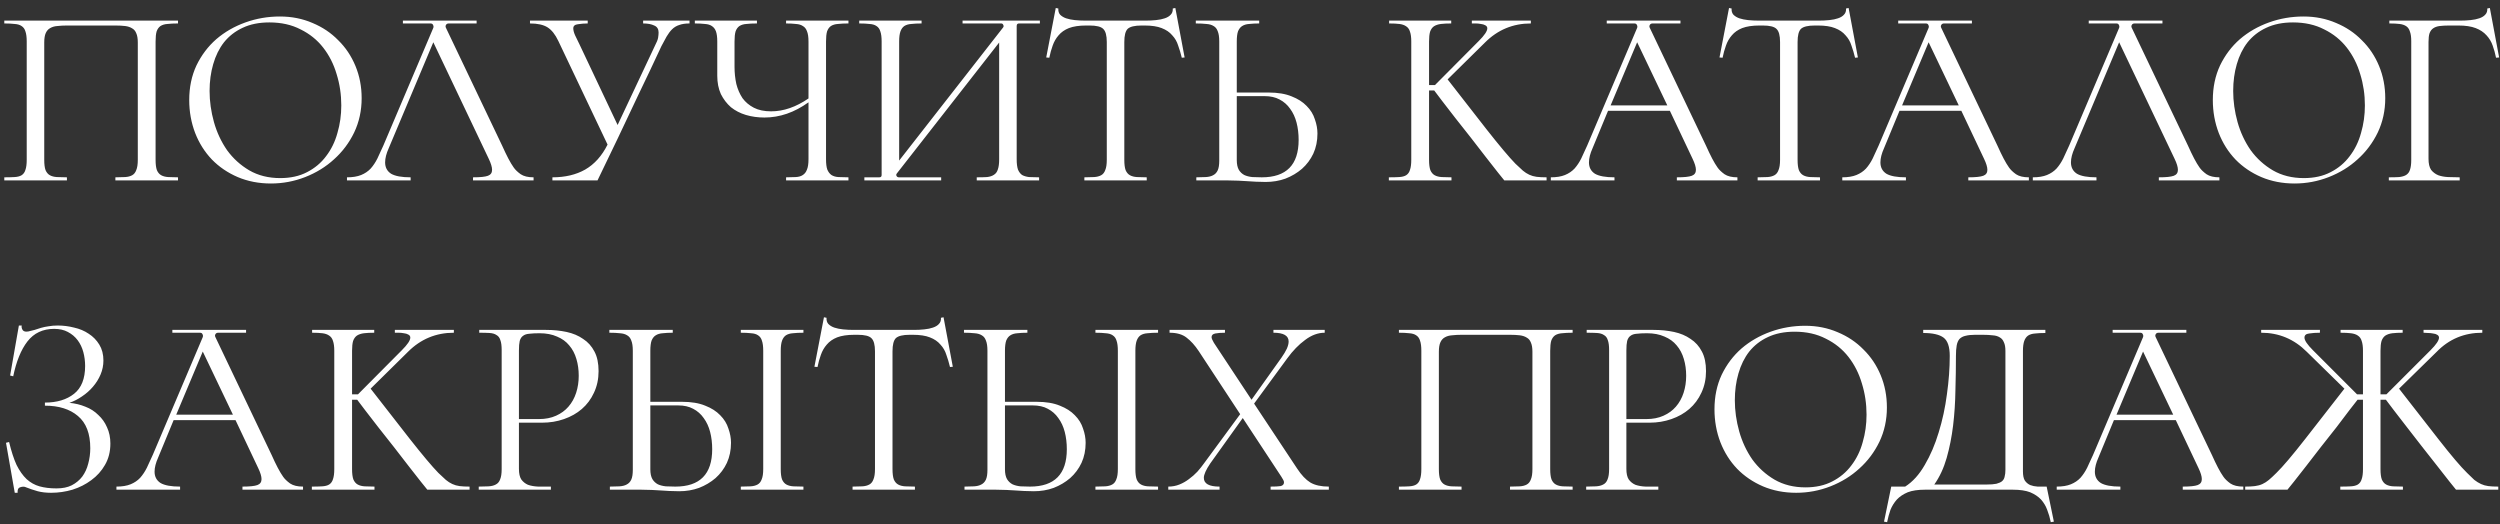 <?xml version="1.0" encoding="UTF-8"?> <svg xmlns="http://www.w3.org/2000/svg" width="291" height="61" viewBox="0 0 291 61" fill="none"><rect x="0" y="0" width="291" height="61" fill="#333333" stroke="none"/> <path d="M20.72 2.73C20.24 2.73 19.83 2.75 19.49 2.79C19.17 2.81 18.9 2.89 18.68 3.03C18.48 3.17 18.33 3.38 18.23 3.66C18.15 3.94 18.11 4.33 18.11 4.83V18.6C18.11 19.12 18.16 19.52 18.26 19.8C18.38 20.08 18.55 20.28 18.77 20.4C18.99 20.52 19.26 20.59 19.58 20.61C19.9 20.63 20.28 20.64 20.72 20.64V21H13.43V20.64C13.87 20.64 14.25 20.63 14.57 20.61C14.89 20.59 15.16 20.52 15.38 20.4C15.6 20.28 15.76 20.08 15.86 19.8C15.98 19.52 16.04 19.12 16.04 18.6V4.95C16.04 4.49 15.98 4.13 15.86 3.87C15.76 3.61 15.6 3.42 15.38 3.3C15.16 3.16 14.89 3.07 14.57 3.03C14.25 2.99 13.87 2.97 13.43 2.97H7.79C7.39 2.97 7.02 2.99 6.68 3.03C6.36 3.05 6.08 3.13 5.84 3.27C5.62 3.39 5.45 3.58 5.33 3.84C5.21 4.1 5.15 4.47 5.15 4.95V18.6C5.15 19.12 5.2 19.52 5.3 19.8C5.42 20.08 5.59 20.28 5.81 20.4C6.03 20.52 6.3 20.59 6.62 20.61C6.96 20.63 7.35 20.64 7.79 20.64V21H0.5V20.64C0.98 20.64 1.38 20.63 1.7 20.61C2.04 20.59 2.31 20.52 2.51 20.4C2.73 20.26 2.88 20.05 2.96 19.77C3.06 19.49 3.11 19.1 3.11 18.6V4.83C3.11 4.33 3.06 3.94 2.96 3.66C2.88 3.38 2.73 3.17 2.51 3.03C2.31 2.89 2.04 2.81 1.7 2.79C1.38 2.75 0.98 2.73 0.5 2.73V2.4H20.72V2.73ZM22.026 11.64C22.026 10.16 22.306 8.82 22.866 7.62C23.446 6.42 24.216 5.4 25.176 4.56C26.156 3.72 27.286 3.07 28.566 2.61C29.846 2.15 31.186 1.92 32.586 1.92C33.946 1.92 35.206 2.17 36.366 2.67C37.526 3.15 38.526 3.82 39.366 4.68C40.226 5.52 40.896 6.52 41.376 7.68C41.856 8.84 42.096 10.09 42.096 11.43C42.096 12.87 41.806 14.2 41.226 15.42C40.646 16.62 39.866 17.66 38.886 18.54C37.926 19.42 36.806 20.11 35.526 20.61C34.246 21.11 32.916 21.36 31.536 21.36C30.136 21.36 28.846 21.11 27.666 20.61C26.506 20.11 25.506 19.43 24.666 18.57C23.826 17.69 23.176 16.66 22.716 15.48C22.256 14.28 22.026 13 22.026 11.64ZM39.726 12.27C39.726 11.01 39.546 9.8 39.186 8.64C38.846 7.48 38.326 6.45 37.626 5.55C36.926 4.65 36.046 3.94 34.986 3.42C33.946 2.88 32.736 2.61 31.356 2.61C30.156 2.61 29.116 2.82 28.236 3.24C27.376 3.64 26.656 4.2 26.076 4.92C25.516 5.64 25.096 6.49 24.816 7.47C24.536 8.43 24.396 9.47 24.396 10.59C24.396 11.79 24.566 13 24.906 14.22C25.246 15.42 25.756 16.51 26.436 17.49C27.136 18.45 27.996 19.23 29.016 19.83C30.056 20.43 31.256 20.73 32.616 20.73C33.816 20.73 34.856 20.5 35.736 20.04C36.636 19.58 37.376 18.96 37.956 18.18C38.556 17.4 38.996 16.5 39.276 15.48C39.576 14.46 39.726 13.39 39.726 12.27ZM59.798 19.5C59.978 19.76 60.248 20.02 60.608 20.28C60.968 20.52 61.468 20.64 62.108 20.64V21H55.058V20.64C55.898 20.64 56.478 20.58 56.798 20.46C57.118 20.34 57.278 20.11 57.278 19.77C57.278 19.45 57.148 19.02 56.888 18.48L50.438 4.92L45.248 17.25C44.968 17.87 44.828 18.42 44.828 18.9C44.828 19.48 45.058 19.92 45.518 20.22C45.998 20.5 46.758 20.64 47.798 20.64V21H40.388V20.64C41.048 20.64 41.598 20.55 42.038 20.37C42.478 20.19 42.848 19.94 43.148 19.62C43.448 19.28 43.708 18.89 43.928 18.45C44.148 17.99 44.378 17.49 44.618 16.95L50.438 3.24C50.478 3.12 50.468 3.01 50.408 2.91C50.368 2.79 50.268 2.73 50.108 2.73H46.898V2.4H55.478V2.73H52.238C52.078 2.73 51.968 2.79 51.908 2.91C51.848 3.01 51.848 3.12 51.908 3.24L58.448 16.95C58.708 17.53 58.948 18.03 59.168 18.45C59.388 18.87 59.598 19.22 59.798 19.5ZM74.86 2.4H80.26V2.73C79.78 2.73 79.38 2.79 79.06 2.91C78.74 3.01 78.46 3.18 78.22 3.42C78 3.64 77.79 3.92 77.59 4.26C77.41 4.58 77.21 4.95 76.99 5.37C76.09 7.31 75.19 9.21 74.29 11.07C73.41 12.93 72.62 14.6 71.92 16.08C71.08 17.8 70.29 19.44 69.55 21H64.3V20.64C65.78 20.64 67.05 20.34 68.11 19.74C69.19 19.12 70.06 18.15 70.72 16.83L64.99 4.77C64.63 4.01 64.21 3.48 63.73 3.18C63.25 2.88 62.57 2.73 61.69 2.73V2.4H68.41V2.73C68.03 2.73 67.65 2.76 67.27 2.82C66.91 2.86 66.73 3.02 66.73 3.3C66.73 3.52 66.8 3.79 66.94 4.11C67.08 4.41 67.25 4.76 67.45 5.16L71.89 14.55L76.24 5.31C76.44 4.93 76.56 4.63 76.6 4.41C76.64 4.17 76.66 3.96 76.66 3.78C76.66 3.38 76.49 3.11 76.15 2.97C75.83 2.81 75.4 2.73 74.86 2.73V2.4ZM98.76 2.73C98.279 2.73 97.87 2.75 97.529 2.79C97.21 2.81 96.939 2.89 96.719 3.03C96.519 3.17 96.37 3.38 96.269 3.66C96.189 3.94 96.15 4.33 96.15 4.83V18.54C96.15 19.06 96.2 19.46 96.299 19.74C96.419 20.02 96.579 20.23 96.779 20.37C96.999 20.51 97.269 20.59 97.59 20.61C97.93 20.63 98.32 20.64 98.76 20.64V21H91.499V20.64C91.939 20.64 92.32 20.63 92.639 20.61C92.98 20.59 93.249 20.51 93.45 20.37C93.669 20.23 93.829 20.02 93.93 19.74C94.049 19.46 94.109 19.06 94.109 18.54V11.91C92.469 13.09 90.76 13.68 88.98 13.68C88.219 13.68 87.499 13.58 86.82 13.38C86.159 13.18 85.579 12.88 85.079 12.48C84.6 12.06 84.21 11.55 83.909 10.95C83.629 10.33 83.49 9.62 83.49 8.82V4.83C83.49 4.33 83.439 3.94 83.34 3.66C83.24 3.38 83.079 3.17 82.859 3.03C82.659 2.89 82.389 2.81 82.049 2.79C81.73 2.75 81.34 2.73 80.879 2.73V2.4H88.109V2.73C87.629 2.73 87.219 2.75 86.879 2.79C86.559 2.81 86.29 2.89 86.07 3.03C85.87 3.17 85.719 3.38 85.62 3.66C85.54 3.94 85.499 4.33 85.499 4.83V7.77C85.499 8.47 85.57 9.14 85.71 9.78C85.87 10.4 86.109 10.95 86.43 11.43C86.769 11.89 87.21 12.26 87.749 12.54C88.29 12.82 88.96 12.96 89.76 12.96C91.2 12.96 92.65 12.46 94.109 11.46V4.83C94.109 4.31 94.049 3.91 93.93 3.63C93.829 3.35 93.669 3.15 93.45 3.03C93.249 2.89 92.98 2.81 92.639 2.79C92.32 2.75 91.939 2.73 91.499 2.73V2.4H98.76V2.73ZM118.342 18.54C118.342 19.04 118.392 19.44 118.492 19.74C118.612 20.02 118.772 20.23 118.972 20.37C119.192 20.49 119.462 20.57 119.782 20.61C120.122 20.63 120.512 20.64 120.952 20.64V21H113.692V20.64C114.172 20.64 114.572 20.63 114.892 20.61C115.232 20.57 115.502 20.48 115.702 20.34C115.922 20.2 116.072 19.99 116.152 19.71C116.252 19.43 116.302 19.04 116.302 18.54V4.95L104.392 20.19C104.312 20.29 104.302 20.39 104.362 20.49C104.422 20.59 104.512 20.64 104.632 20.64H109.552V21H100.612V20.64H102.352C102.532 20.64 102.622 20.55 102.622 20.37V4.83C102.622 4.33 102.572 3.94 102.472 3.66C102.392 3.38 102.242 3.17 102.022 3.03C101.822 2.89 101.552 2.81 101.212 2.79C100.892 2.75 100.492 2.73 100.012 2.73V2.4H107.272V2.73C106.812 2.73 106.412 2.75 106.072 2.79C105.752 2.81 105.482 2.89 105.262 3.03C105.062 3.17 104.912 3.38 104.812 3.66C104.712 3.94 104.662 4.33 104.662 4.83V18.69L116.752 3.21C116.832 3.11 116.842 3.01 116.782 2.91C116.742 2.79 116.662 2.73 116.542 2.73H112.042V2.4H121.042V2.73H118.612C118.432 2.73 118.342 2.83 118.342 3.03V18.54ZM136.81 0.93L137.89 6.69L137.56 6.72C137.44 6.22 137.3 5.75 137.14 5.31C137 4.85 136.77 4.45 136.45 4.11C136.15 3.75 135.74 3.47 135.22 3.27C134.72 3.07 134.06 2.97 133.24 2.97H132.88C132.08 2.97 131.54 3.1 131.26 3.36C131 3.62 130.87 4.13 130.87 4.89V18.6C130.87 19.12 130.92 19.52 131.02 19.8C131.14 20.08 131.31 20.28 131.53 20.4C131.75 20.52 132.02 20.59 132.34 20.61C132.66 20.63 133.04 20.64 133.48 20.64V21H126.22V20.64C126.66 20.64 127.04 20.63 127.36 20.61C127.68 20.59 127.95 20.52 128.17 20.4C128.39 20.28 128.55 20.08 128.65 19.8C128.77 19.52 128.83 19.12 128.83 18.6V4.89C128.83 4.13 128.69 3.62 128.41 3.36C128.15 3.1 127.62 2.97 126.82 2.97H126.43C125.61 2.97 124.94 3.07 124.42 3.27C123.92 3.47 123.52 3.75 123.22 4.11C122.92 4.45 122.69 4.85 122.53 5.31C122.37 5.75 122.24 6.22 122.14 6.72L121.78 6.69L122.89 0.93L123.19 0.99C123.17 1.29 123.24 1.53 123.4 1.71C123.58 1.89 123.81 2.03 124.09 2.13C124.39 2.23 124.73 2.3 125.11 2.34C125.51 2.38 125.92 2.4 126.34 2.4H133.36C133.78 2.4 134.18 2.38 134.56 2.34C134.96 2.3 135.3 2.23 135.58 2.13C135.88 2.03 136.11 1.89 136.27 1.71C136.45 1.53 136.53 1.29 136.51 0.99L136.81 0.93ZM147.651 10.77C148.731 10.77 149.631 10.92 150.351 11.22C151.071 11.5 151.651 11.87 152.091 12.33C152.551 12.79 152.871 13.31 153.051 13.89C153.251 14.45 153.351 15 153.351 15.54C153.351 16.4 153.191 17.18 152.871 17.88C152.551 18.56 152.111 19.15 151.551 19.65C150.991 20.13 150.351 20.51 149.631 20.79C148.911 21.05 148.141 21.18 147.321 21.18C146.901 21.18 146.521 21.17 146.181 21.15C145.861 21.13 145.531 21.11 145.191 21.09C144.871 21.07 144.521 21.05 144.141 21.03C143.781 21.01 143.371 21 142.911 21H139.251V20.64C139.671 20.64 140.041 20.63 140.361 20.61C140.701 20.59 140.981 20.52 141.201 20.4C141.441 20.28 141.621 20.09 141.741 19.83C141.861 19.57 141.921 19.19 141.921 18.69V4.83C141.921 4.31 141.861 3.91 141.741 3.63C141.641 3.35 141.481 3.15 141.261 3.03C141.041 2.89 140.761 2.81 140.421 2.79C140.081 2.75 139.671 2.73 139.191 2.73V2.4H146.571V2.73C146.131 2.73 145.741 2.75 145.401 2.79C145.081 2.81 144.811 2.89 144.591 3.03C144.391 3.15 144.231 3.35 144.111 3.63C144.011 3.91 143.961 4.31 143.961 4.83V10.77H147.651ZM146.871 20.64C149.731 20.64 151.161 19.19 151.161 16.29C151.161 15.57 151.081 14.9 150.921 14.28C150.761 13.66 150.511 13.12 150.171 12.66C149.851 12.2 149.441 11.84 148.941 11.58C148.461 11.32 147.881 11.19 147.201 11.19H143.961V18.63C143.961 19.11 144.041 19.49 144.201 19.77C144.361 20.03 144.571 20.23 144.831 20.37C145.091 20.49 145.401 20.57 145.761 20.61C146.121 20.63 146.491 20.64 146.871 20.64ZM176.392 19.05C176.732 19.37 177.022 19.64 177.262 19.86C177.502 20.06 177.752 20.22 178.012 20.34C178.272 20.46 178.552 20.54 178.852 20.58C179.172 20.62 179.562 20.64 180.022 20.64V21H175.102C175.002 20.86 174.752 20.55 174.352 20.07C173.952 19.57 173.482 18.97 172.942 18.27C172.402 17.57 171.822 16.82 171.202 16.02C170.582 15.22 169.982 14.46 169.402 13.74C168.842 13 168.332 12.34 167.872 11.76C167.432 11.18 167.122 10.77 166.942 10.53H166.342V18.6C166.342 19.12 166.392 19.52 166.492 19.8C166.612 20.08 166.782 20.28 167.002 20.4C167.222 20.52 167.492 20.59 167.812 20.61C168.132 20.63 168.512 20.64 168.952 20.64V21H161.662V20.64C162.142 20.64 162.542 20.63 162.862 20.61C163.202 20.59 163.472 20.52 163.672 20.4C163.892 20.26 164.042 20.05 164.122 19.77C164.222 19.49 164.272 19.1 164.272 18.6V4.83C164.272 4.35 164.222 3.97 164.122 3.69C164.042 3.41 163.892 3.2 163.672 3.06C163.472 2.92 163.212 2.83 162.892 2.79C162.572 2.75 162.172 2.73 161.692 2.73V2.4H168.922V2.73C168.442 2.73 168.042 2.75 167.722 2.79C167.402 2.83 167.132 2.92 166.912 3.06C166.712 3.2 166.562 3.41 166.462 3.69C166.382 3.97 166.342 4.35 166.342 4.83V9.9H167.032L172.132 4.77C172.792 4.11 173.122 3.62 173.122 3.3C173.122 3.14 173.042 3.02 172.882 2.94C172.742 2.86 172.572 2.81 172.372 2.79C172.172 2.75 171.972 2.73 171.772 2.73C171.572 2.73 171.422 2.73 171.322 2.73V2.4H178.192V2.73C176.112 2.73 174.332 3.47 172.852 4.95L168.502 9.24L173.062 15.09C174.542 16.97 175.652 18.29 176.392 19.05ZM199.925 19.5C200.105 19.76 200.375 20.02 200.735 20.28C201.095 20.52 201.595 20.64 202.235 20.64V21H195.185V20.64C196.025 20.64 196.605 20.58 196.925 20.46C197.245 20.34 197.405 20.11 197.405 19.77C197.405 19.45 197.275 19.02 197.015 18.48L194.375 12.9H187.175L185.375 17.25C185.095 17.87 184.955 18.42 184.955 18.9C184.955 19.48 185.185 19.92 185.645 20.22C186.125 20.5 186.885 20.64 187.925 20.64V21H180.515V20.64C181.175 20.64 181.725 20.55 182.165 20.37C182.605 20.19 182.975 19.94 183.275 19.62C183.575 19.28 183.835 18.89 184.055 18.45C184.275 17.99 184.505 17.49 184.745 16.95L190.565 3.24C190.605 3.12 190.595 3.01 190.535 2.91C190.495 2.79 190.395 2.73 190.235 2.73H187.025V2.4H195.605V2.73H192.365C192.205 2.73 192.095 2.79 192.035 2.91C191.975 3.01 191.975 3.12 192.035 3.24L198.575 16.95C198.835 17.53 199.075 18.03 199.295 18.45C199.515 18.87 199.725 19.22 199.925 19.5ZM187.475 12.27H194.075L190.565 4.92L187.475 12.27ZM215.179 0.93L216.259 6.69L215.929 6.72C215.809 6.22 215.669 5.75 215.509 5.31C215.369 4.85 215.139 4.45 214.819 4.11C214.519 3.75 214.109 3.47 213.589 3.27C213.089 3.07 212.429 2.97 211.609 2.97H211.249C210.449 2.97 209.909 3.1 209.629 3.36C209.369 3.62 209.239 4.13 209.239 4.89V18.6C209.239 19.12 209.289 19.52 209.389 19.8C209.509 20.08 209.679 20.28 209.899 20.4C210.119 20.52 210.389 20.59 210.709 20.61C211.029 20.63 211.409 20.64 211.849 20.64V21H204.589V20.64C205.029 20.64 205.409 20.63 205.729 20.61C206.049 20.59 206.319 20.52 206.539 20.4C206.759 20.28 206.919 20.08 207.019 19.8C207.139 19.52 207.199 19.12 207.199 18.6V4.89C207.199 4.13 207.059 3.62 206.779 3.36C206.519 3.1 205.989 2.97 205.189 2.97H204.799C203.979 2.97 203.309 3.07 202.789 3.27C202.289 3.47 201.889 3.75 201.589 4.11C201.289 4.45 201.059 4.85 200.899 5.31C200.739 5.75 200.609 6.22 200.509 6.72L200.149 6.69L201.259 0.93L201.559 0.99C201.539 1.29 201.609 1.53 201.769 1.71C201.949 1.89 202.179 2.03 202.459 2.13C202.759 2.23 203.099 2.3 203.479 2.34C203.879 2.38 204.289 2.4 204.709 2.4H211.729C212.149 2.4 212.549 2.38 212.929 2.34C213.329 2.3 213.669 2.23 213.949 2.13C214.249 2.03 214.479 1.89 214.639 1.71C214.819 1.53 214.899 1.29 214.879 0.99L215.179 0.93ZM233.851 19.5C234.031 19.76 234.301 20.02 234.661 20.28C235.021 20.52 235.521 20.64 236.161 20.64V21H229.111V20.64C229.951 20.64 230.531 20.58 230.851 20.46C231.171 20.34 231.331 20.11 231.331 19.77C231.331 19.45 231.201 19.02 230.941 18.48L228.301 12.9H221.101L219.301 17.25C219.021 17.87 218.881 18.42 218.881 18.9C218.881 19.48 219.111 19.92 219.571 20.22C220.051 20.5 220.811 20.64 221.851 20.64V21H214.441V20.64C215.101 20.64 215.651 20.55 216.091 20.37C216.531 20.19 216.901 19.94 217.201 19.62C217.501 19.28 217.761 18.89 217.981 18.45C218.201 17.99 218.431 17.49 218.671 16.95L224.491 3.24C224.531 3.12 224.521 3.01 224.461 2.91C224.421 2.79 224.321 2.73 224.161 2.73H220.951V2.4H229.531V2.73H226.291C226.131 2.73 226.021 2.79 225.961 2.91C225.901 3.01 225.901 3.12 225.961 3.24L232.501 16.95C232.761 17.53 233.001 18.03 233.221 18.45C233.441 18.87 233.651 19.22 233.851 19.5ZM221.401 12.27H228.001L224.491 4.92L221.401 12.27ZM256.029 19.5C256.209 19.76 256.479 20.02 256.839 20.28C257.199 20.52 257.699 20.64 258.339 20.64V21H251.289V20.64C252.129 20.64 252.709 20.58 253.029 20.46C253.349 20.34 253.509 20.11 253.509 19.77C253.509 19.45 253.379 19.02 253.119 18.48L246.669 4.92L241.479 17.25C241.199 17.87 241.059 18.42 241.059 18.9C241.059 19.48 241.289 19.92 241.749 20.22C242.229 20.5 242.989 20.64 244.029 20.64V21H236.619V20.64C237.279 20.64 237.829 20.55 238.269 20.37C238.709 20.19 239.079 19.94 239.379 19.62C239.679 19.28 239.939 18.89 240.159 18.45C240.379 17.99 240.609 17.49 240.849 16.95L246.669 3.24C246.709 3.12 246.699 3.01 246.639 2.91C246.599 2.79 246.499 2.73 246.339 2.73H243.129V2.4H251.709V2.73H248.469C248.309 2.73 248.199 2.79 248.139 2.91C248.079 3.01 248.079 3.12 248.139 3.24L254.679 16.95C254.939 17.53 255.179 18.03 255.399 18.45C255.619 18.87 255.829 19.22 256.029 19.5ZM257.573 11.64C257.573 10.16 257.853 8.82 258.413 7.62C258.993 6.42 259.763 5.4 260.723 4.56C261.703 3.72 262.833 3.07 264.113 2.61C265.393 2.15 266.733 1.92 268.133 1.92C269.493 1.92 270.753 2.17 271.913 2.67C273.073 3.15 274.073 3.82 274.913 4.68C275.773 5.52 276.443 6.52 276.923 7.68C277.403 8.84 277.643 10.09 277.643 11.43C277.643 12.87 277.353 14.2 276.773 15.42C276.193 16.62 275.413 17.66 274.433 18.54C273.473 19.42 272.353 20.11 271.073 20.61C269.793 21.11 268.463 21.36 267.083 21.36C265.683 21.36 264.393 21.11 263.213 20.61C262.053 20.11 261.053 19.43 260.213 18.57C259.373 17.69 258.723 16.66 258.263 15.48C257.803 14.28 257.573 13 257.573 11.64ZM275.273 12.27C275.273 11.01 275.093 9.8 274.733 8.64C274.393 7.48 273.873 6.45 273.173 5.55C272.473 4.65 271.593 3.94 270.533 3.42C269.493 2.88 268.283 2.61 266.903 2.61C265.703 2.61 264.663 2.82 263.783 3.24C262.923 3.64 262.203 4.2 261.623 4.92C261.063 5.64 260.643 6.49 260.363 7.47C260.083 8.43 259.943 9.47 259.943 10.59C259.943 11.79 260.113 13 260.453 14.22C260.793 15.42 261.303 16.51 261.983 17.49C262.683 18.45 263.543 19.23 264.563 19.83C265.603 20.43 266.803 20.73 268.163 20.73C269.363 20.73 270.403 20.5 271.283 20.04C272.183 19.58 272.923 18.96 273.503 18.18C274.103 17.4 274.543 16.5 274.823 15.48C275.123 14.46 275.273 13.39 275.273 12.27ZM282.679 18.48C282.679 19.04 282.779 19.47 282.979 19.77C283.199 20.05 283.479 20.26 283.819 20.4C284.159 20.52 284.539 20.59 284.959 20.61C285.399 20.63 285.849 20.64 286.309 20.64V21H278.059V20.64C278.539 20.64 278.939 20.63 279.259 20.61C279.599 20.57 279.869 20.49 280.069 20.37C280.289 20.23 280.439 20.03 280.519 19.77C280.619 19.49 280.669 19.1 280.669 18.6V4.8C280.669 4.32 280.619 3.95 280.519 3.69C280.439 3.41 280.299 3.2 280.099 3.06C279.899 2.92 279.639 2.83 279.319 2.79C278.999 2.75 278.599 2.73 278.119 2.73V2.4H286.369C286.789 2.4 287.189 2.38 287.569 2.34C287.969 2.3 288.309 2.23 288.589 2.13C288.889 2.03 289.119 1.89 289.279 1.71C289.459 1.53 289.539 1.29 289.519 0.99L289.819 0.93L290.899 6.69L290.539 6.72C290.439 6.22 290.309 5.75 290.149 5.31C289.989 4.85 289.749 4.45 289.429 4.11C289.109 3.75 288.689 3.47 288.169 3.27C287.649 3.07 286.979 2.97 286.159 2.97H285.079C284.659 2.97 284.289 2.99 283.969 3.03C283.669 3.07 283.419 3.16 283.219 3.3C283.039 3.42 282.899 3.61 282.799 3.87C282.719 4.11 282.679 4.45 282.679 4.89V18.48ZM8.078 46.89C8.738 46.95 9.358 47.1 9.938 47.34C10.518 47.56 11.018 47.88 11.438 48.3C11.878 48.7 12.218 49.18 12.458 49.74C12.718 50.3 12.848 50.93 12.848 51.63C12.848 52.57 12.638 53.4 12.218 54.12C11.818 54.82 11.288 55.41 10.628 55.89C9.988 56.37 9.258 56.74 8.438 57C7.618 57.24 6.788 57.36 5.948 57.36C5.368 57.36 4.848 57.3 4.388 57.18C3.948 57.06 3.448 56.89 2.888 56.67C2.728 56.63 2.538 56.65 2.318 56.73C2.118 56.79 2.028 57 2.048 57.36H1.718L0.698 51.54L1.058 51.45C1.318 52.53 1.608 53.42 1.928 54.12C2.268 54.8 2.658 55.35 3.098 55.77C3.538 56.17 4.038 56.45 4.598 56.61C5.178 56.77 5.838 56.85 6.578 56.85C7.278 56.85 7.868 56.73 8.348 56.49C8.848 56.23 9.258 55.89 9.578 55.47C9.898 55.03 10.128 54.53 10.268 53.97C10.428 53.39 10.508 52.79 10.508 52.17C10.508 50.47 10.028 49.22 9.068 48.42C8.128 47.62 6.848 47.22 5.228 47.22V46.86C6.628 46.86 7.758 46.52 8.618 45.84C9.478 45.16 9.908 44.08 9.908 42.6C9.908 42.04 9.838 41.5 9.698 40.98C9.558 40.46 9.338 40 9.038 39.6C8.738 39.2 8.358 38.88 7.898 38.64C7.458 38.4 6.928 38.28 6.308 38.28C4.988 38.28 3.948 38.77 3.188 39.75C2.448 40.71 1.898 42.06 1.538 43.8L1.178 43.71L2.198 37.89H2.528C2.488 38.07 2.528 38.25 2.648 38.43C2.768 38.59 2.988 38.64 3.308 38.58C3.548 38.52 3.788 38.46 4.028 38.4C4.268 38.32 4.518 38.24 4.778 38.16C5.058 38.08 5.348 38.02 5.648 37.98C5.968 37.92 6.328 37.89 6.728 37.89C7.368 37.89 7.998 37.97 8.618 38.13C9.258 38.27 9.828 38.51 10.328 38.85C10.828 39.17 11.238 39.59 11.558 40.11C11.878 40.63 12.038 41.25 12.038 41.97C12.038 42.53 11.928 43.07 11.708 43.59C11.488 44.11 11.188 44.59 10.808 45.03C10.448 45.45 10.028 45.82 9.548 46.14C9.088 46.46 8.598 46.71 8.078 46.89ZM32.962 55.5C33.142 55.76 33.413 56.02 33.773 56.28C34.133 56.52 34.633 56.64 35.273 56.64V57H28.223V56.64C29.062 56.64 29.642 56.58 29.962 56.46C30.282 56.34 30.442 56.11 30.442 55.77C30.442 55.45 30.312 55.02 30.052 54.48L27.413 48.9H20.212L18.413 53.25C18.133 53.87 17.992 54.42 17.992 54.9C17.992 55.48 18.223 55.92 18.683 56.22C19.163 56.5 19.922 56.64 20.962 56.64V57H13.553V56.64C14.213 56.64 14.762 56.55 15.203 56.37C15.643 56.19 16.012 55.94 16.312 55.62C16.613 55.28 16.872 54.89 17.093 54.45C17.312 53.99 17.543 53.49 17.782 52.95L23.602 39.24C23.642 39.12 23.633 39.01 23.573 38.91C23.532 38.79 23.433 38.73 23.273 38.73H20.062V38.4H28.642V38.73H25.402C25.242 38.73 25.133 38.79 25.073 38.91C25.012 39.01 25.012 39.12 25.073 39.24L31.613 52.95C31.872 53.53 32.112 54.03 32.333 54.45C32.553 54.87 32.763 55.22 32.962 55.5ZM20.512 48.27H27.113L23.602 40.92L20.512 48.27ZM51.03 55.05C51.37 55.37 51.66 55.64 51.9 55.86C52.14 56.06 52.39 56.22 52.65 56.34C52.91 56.46 53.19 56.54 53.49 56.58C53.81 56.62 54.2 56.64 54.66 56.64V57H49.74C49.64 56.86 49.39 56.55 48.99 56.07C48.59 55.57 48.12 54.97 47.58 54.27C47.04 53.57 46.46 52.82 45.84 52.02C45.22 51.22 44.62 50.46 44.04 49.74C43.48 49 42.97 48.34 42.51 47.76C42.07 47.18 41.76 46.77 41.58 46.53H40.98V54.6C40.98 55.12 41.03 55.52 41.13 55.8C41.25 56.08 41.42 56.28 41.64 56.4C41.86 56.52 42.13 56.59 42.45 56.61C42.77 56.63 43.15 56.64 43.59 56.64V57H36.3V56.64C36.78 56.64 37.18 56.63 37.5 56.61C37.84 56.59 38.11 56.52 38.31 56.4C38.53 56.26 38.68 56.05 38.76 55.77C38.86 55.49 38.91 55.1 38.91 54.6V40.83C38.91 40.35 38.86 39.97 38.76 39.69C38.68 39.41 38.53 39.2 38.31 39.06C38.11 38.92 37.85 38.83 37.53 38.79C37.21 38.75 36.81 38.73 36.33 38.73V38.4H43.56V38.73C43.08 38.73 42.68 38.75 42.36 38.79C42.04 38.83 41.77 38.92 41.55 39.06C41.35 39.2 41.2 39.41 41.1 39.69C41.02 39.97 40.98 40.35 40.98 40.83V45.9H41.67L46.77 40.77C47.43 40.11 47.76 39.62 47.76 39.3C47.76 39.14 47.68 39.02 47.52 38.94C47.38 38.86 47.21 38.81 47.01 38.79C46.81 38.75 46.61 38.73 46.41 38.73C46.21 38.73 46.06 38.73 45.96 38.73V38.4H52.83V38.73C50.75 38.73 48.97 39.47 47.49 40.95L43.14 45.24L47.7 51.09C49.18 52.97 50.29 54.29 51.03 55.05ZM63.104 49.2H60.404V54.57C60.404 55.11 60.494 55.52 60.674 55.8C60.874 56.08 61.134 56.29 61.454 56.43C61.794 56.55 62.194 56.62 62.654 56.64C63.114 56.64 63.604 56.64 64.124 56.64V57H55.724V56.64C56.164 56.64 56.544 56.63 56.864 56.61C57.204 56.59 57.484 56.52 57.704 56.4C57.944 56.28 58.114 56.08 58.214 55.8C58.334 55.52 58.394 55.12 58.394 54.6V40.74C58.394 40.24 58.344 39.86 58.244 39.6C58.164 39.32 58.014 39.12 57.794 39C57.594 38.86 57.324 38.78 56.984 38.76C56.664 38.74 56.264 38.73 55.784 38.73V38.4H63.554C64.414 38.4 65.214 38.48 65.954 38.64C66.694 38.8 67.334 39.07 67.874 39.45C68.434 39.81 68.874 40.3 69.194 40.92C69.514 41.52 69.674 42.28 69.674 43.2C69.674 44.12 69.494 44.96 69.134 45.72C68.794 46.46 68.324 47.09 67.724 47.61C67.144 48.11 66.454 48.5 65.654 48.78C64.854 49.06 64.004 49.2 63.104 49.2ZM62.804 38.79C62.324 38.79 61.924 38.81 61.604 38.85C61.304 38.87 61.064 38.95 60.884 39.09C60.704 39.21 60.574 39.41 60.494 39.69C60.434 39.95 60.404 40.32 60.404 40.8V48.78H62.744C63.484 48.78 64.144 48.65 64.724 48.39C65.304 48.13 65.784 47.78 66.164 47.34C66.564 46.88 66.864 46.34 67.064 45.72C67.264 45.1 67.364 44.44 67.364 43.74C67.364 43.04 67.274 42.39 67.094 41.79C66.914 41.17 66.634 40.64 66.254 40.2C65.894 39.76 65.424 39.42 64.844 39.18C64.264 38.92 63.584 38.79 62.804 38.79ZM75.699 46.77H79.389C80.469 46.77 81.369 46.92 82.089 47.22C82.809 47.5 83.389 47.87 83.829 48.33C84.289 48.79 84.609 49.31 84.789 49.89C84.989 50.45 85.089 51 85.089 51.54C85.089 52.4 84.929 53.18 84.609 53.88C84.289 54.56 83.849 55.15 83.289 55.65C82.729 56.13 82.089 56.51 81.369 56.79C80.649 57.05 79.879 57.18 79.059 57.18C78.639 57.18 78.259 57.17 77.919 57.15C77.599 57.13 77.269 57.11 76.929 57.09C76.609 57.07 76.259 57.05 75.879 57.03C75.519 57.01 75.109 57 74.649 57H70.989V56.64C71.409 56.64 71.779 56.63 72.099 56.61C72.439 56.59 72.719 56.52 72.939 56.4C73.179 56.28 73.359 56.09 73.479 55.83C73.599 55.57 73.659 55.19 73.659 54.69V40.83C73.659 40.31 73.599 39.91 73.479 39.63C73.379 39.35 73.219 39.15 72.999 39.03C72.779 38.89 72.499 38.81 72.159 38.79C71.819 38.75 71.409 38.73 70.929 38.73V38.4H78.309V38.73C77.869 38.73 77.479 38.75 77.139 38.79C76.819 38.81 76.549 38.89 76.329 39.03C76.129 39.15 75.969 39.35 75.849 39.63C75.749 39.91 75.699 40.31 75.699 40.83V46.77ZM93.519 38.73C93.039 38.73 92.629 38.75 92.289 38.79C91.969 38.81 91.699 38.89 91.479 39.03C91.279 39.17 91.129 39.38 91.029 39.66C90.929 39.94 90.879 40.33 90.879 40.83V54.6C90.879 55.12 90.929 55.52 91.029 55.8C91.149 56.08 91.319 56.28 91.539 56.4C91.759 56.52 92.029 56.59 92.349 56.61C92.689 56.63 93.079 56.64 93.519 56.64V57H86.229V56.64C86.669 56.64 87.049 56.63 87.369 56.61C87.689 56.59 87.959 56.52 88.179 56.4C88.399 56.28 88.559 56.08 88.659 55.8C88.779 55.52 88.839 55.12 88.839 54.6V40.83C88.839 40.33 88.789 39.94 88.689 39.66C88.609 39.38 88.459 39.17 88.239 39.03C88.039 38.89 87.769 38.81 87.429 38.79C87.109 38.75 86.709 38.73 86.229 38.73V38.4H93.519V38.73ZM78.609 56.64C81.469 56.64 82.899 55.19 82.899 52.29C82.899 51.57 82.819 50.9 82.659 50.28C82.499 49.66 82.249 49.12 81.909 48.66C81.589 48.2 81.179 47.84 80.679 47.58C80.199 47.32 79.619 47.19 78.939 47.19H75.699V54.63C75.699 55.11 75.779 55.49 75.939 55.77C76.099 56.03 76.309 56.23 76.569 56.37C76.829 56.49 77.139 56.57 77.499 56.61C77.859 56.63 78.229 56.64 78.609 56.64ZM109.828 36.93L110.908 42.69L110.578 42.72C110.458 42.22 110.318 41.75 110.158 41.31C110.018 40.85 109.788 40.45 109.468 40.11C109.168 39.75 108.758 39.47 108.238 39.27C107.738 39.07 107.078 38.97 106.258 38.97H105.898C105.098 38.97 104.558 39.1 104.278 39.36C104.018 39.62 103.888 40.13 103.888 40.89V54.6C103.888 55.12 103.938 55.52 104.038 55.8C104.158 56.08 104.328 56.28 104.548 56.4C104.768 56.52 105.038 56.59 105.358 56.61C105.678 56.63 106.058 56.64 106.498 56.64V57H99.238V56.64C99.678 56.64 100.058 56.63 100.378 56.61C100.698 56.59 100.968 56.52 101.188 56.4C101.408 56.28 101.568 56.08 101.668 55.8C101.788 55.52 101.848 55.12 101.848 54.6V40.89C101.848 40.13 101.708 39.62 101.428 39.36C101.168 39.1 100.638 38.97 99.838 38.97H99.448C98.628 38.97 97.958 39.07 97.438 39.27C96.938 39.47 96.538 39.75 96.238 40.11C95.938 40.45 95.708 40.85 95.548 41.31C95.388 41.75 95.258 42.22 95.158 42.72L94.798 42.69L95.908 36.93L96.208 36.99C96.188 37.29 96.258 37.53 96.418 37.71C96.598 37.89 96.828 38.03 97.108 38.13C97.408 38.23 97.748 38.3 98.128 38.34C98.528 38.38 98.938 38.4 99.358 38.4H106.378C106.798 38.4 107.198 38.38 107.578 38.34C107.978 38.3 108.318 38.23 108.598 38.13C108.898 38.03 109.128 37.89 109.288 37.71C109.468 37.53 109.548 37.29 109.528 36.99L109.828 36.93ZM116.978 46.77H120.668C121.748 46.77 122.648 46.92 123.368 47.22C124.088 47.5 124.668 47.87 125.108 48.33C125.568 48.79 125.888 49.31 126.068 49.89C126.268 50.45 126.368 51 126.368 51.54C126.368 52.4 126.208 53.18 125.888 53.88C125.568 54.56 125.128 55.15 124.568 55.65C124.008 56.13 123.368 56.51 122.648 56.79C121.928 57.05 121.158 57.18 120.338 57.18C119.918 57.18 119.538 57.17 119.198 57.15C118.878 57.13 118.548 57.11 118.208 57.09C117.888 57.07 117.538 57.05 117.158 57.03C116.798 57.01 116.388 57 115.928 57H112.268V56.64C112.688 56.64 113.058 56.63 113.378 56.61C113.718 56.59 113.998 56.52 114.218 56.4C114.458 56.28 114.638 56.09 114.758 55.83C114.878 55.57 114.938 55.19 114.938 54.69V40.83C114.938 40.31 114.878 39.91 114.758 39.63C114.658 39.35 114.498 39.15 114.278 39.03C114.058 38.89 113.778 38.81 113.438 38.79C113.098 38.75 112.688 38.73 112.208 38.73V38.4H119.588V38.73C119.148 38.73 118.758 38.75 118.418 38.79C118.098 38.81 117.828 38.89 117.608 39.03C117.408 39.15 117.248 39.35 117.128 39.63C117.028 39.91 116.978 40.31 116.978 40.83V46.77ZM134.798 38.73C134.318 38.73 133.908 38.75 133.568 38.79C133.248 38.81 132.978 38.89 132.758 39.03C132.558 39.17 132.408 39.38 132.308 39.66C132.208 39.94 132.158 40.33 132.158 40.83V54.6C132.158 55.12 132.208 55.52 132.308 55.8C132.428 56.08 132.598 56.28 132.818 56.4C133.038 56.52 133.308 56.59 133.628 56.61C133.968 56.63 134.358 56.64 134.798 56.64V57H127.508V56.64C127.948 56.64 128.328 56.63 128.648 56.61C128.968 56.59 129.238 56.52 129.458 56.4C129.678 56.28 129.838 56.08 129.938 55.8C130.058 55.52 130.118 55.12 130.118 54.6V40.83C130.118 40.33 130.068 39.94 129.968 39.66C129.888 39.38 129.738 39.17 129.518 39.03C129.318 38.89 129.048 38.81 128.708 38.79C128.388 38.75 127.988 38.73 127.508 38.73V38.4H134.798V38.73ZM119.888 56.64C122.748 56.64 124.178 55.19 124.178 52.29C124.178 51.57 124.098 50.9 123.938 50.28C123.778 49.66 123.528 49.12 123.188 48.66C122.868 48.2 122.458 47.84 121.958 47.58C121.478 47.32 120.898 47.19 120.218 47.19H116.978V54.63C116.978 55.11 117.058 55.49 117.218 55.77C117.378 56.03 117.588 56.23 117.848 56.37C118.108 56.49 118.418 56.57 118.778 56.61C119.138 56.63 119.508 56.64 119.888 56.64ZM154.677 57H147.897V56.64C148.417 56.64 148.807 56.62 149.067 56.58C149.327 56.52 149.457 56.37 149.457 56.13C149.457 56.01 149.357 55.8 149.157 55.5L144.657 48.66L140.877 53.94C140.377 54.68 140.127 55.24 140.127 55.62C140.127 56.3 140.737 56.64 141.957 56.64V57H135.987V56.64C136.447 56.64 136.877 56.56 137.277 56.4C137.677 56.24 138.047 56.03 138.387 55.77C138.747 55.51 139.077 55.22 139.377 54.9C139.677 54.56 139.947 54.22 140.187 53.88L144.357 48.21L139.527 40.86C139.087 40.2 138.617 39.68 138.117 39.3C137.637 38.92 136.977 38.73 136.137 38.73V38.4H142.587V38.73C142.127 38.73 141.747 38.76 141.447 38.82C141.167 38.88 141.027 39.02 141.027 39.24C141.027 39.38 141.117 39.6 141.297 39.9L145.677 46.53L149.157 41.64C149.437 41.24 149.647 40.89 149.787 40.59C149.927 40.27 149.997 39.99 149.997 39.75C149.997 39.07 149.407 38.73 148.227 38.73V38.4H154.197V38.73C153.417 38.73 152.657 39.01 151.917 39.57C151.177 40.11 150.487 40.82 149.847 41.7L145.977 46.98L150.987 54.54C151.487 55.3 151.997 55.84 152.517 56.16C153.057 56.48 153.777 56.64 154.677 56.64V57ZM183.054 38.73C182.574 38.73 182.164 38.75 181.824 38.79C181.504 38.81 181.234 38.89 181.014 39.03C180.814 39.17 180.664 39.38 180.564 39.66C180.484 39.94 180.444 40.33 180.444 40.83V54.6C180.444 55.12 180.494 55.52 180.594 55.8C180.714 56.08 180.884 56.28 181.104 56.4C181.324 56.52 181.594 56.59 181.914 56.61C182.234 56.63 182.614 56.64 183.054 56.64V57H175.764V56.64C176.204 56.64 176.584 56.63 176.904 56.61C177.224 56.59 177.494 56.52 177.714 56.4C177.934 56.28 178.094 56.08 178.194 55.8C178.314 55.52 178.374 55.12 178.374 54.6V40.95C178.374 40.49 178.314 40.13 178.194 39.87C178.094 39.61 177.934 39.42 177.714 39.3C177.494 39.16 177.224 39.07 176.904 39.03C176.584 38.99 176.204 38.97 175.764 38.97H170.124C169.724 38.97 169.354 38.99 169.014 39.03C168.694 39.05 168.414 39.13 168.174 39.27C167.954 39.39 167.784 39.58 167.664 39.84C167.544 40.1 167.484 40.47 167.484 40.95V54.6C167.484 55.12 167.534 55.52 167.634 55.8C167.754 56.08 167.924 56.28 168.144 56.4C168.364 56.52 168.634 56.59 168.954 56.61C169.294 56.63 169.684 56.64 170.124 56.64V57H162.834V56.64C163.314 56.64 163.714 56.63 164.034 56.61C164.374 56.59 164.644 56.52 164.844 56.4C165.064 56.26 165.214 56.05 165.294 55.77C165.394 55.49 165.444 55.1 165.444 54.6V40.83C165.444 40.33 165.394 39.94 165.294 39.66C165.214 39.38 165.064 39.17 164.844 39.03C164.644 38.89 164.374 38.81 164.034 38.79C163.714 38.75 163.314 38.73 162.834 38.73V38.4H183.054V38.73ZM192.01 49.2H189.31V54.57C189.31 55.11 189.4 55.52 189.58 55.8C189.78 56.08 190.04 56.29 190.36 56.43C190.7 56.55 191.1 56.62 191.56 56.64C192.02 56.64 192.51 56.64 193.03 56.64V57H184.63V56.64C185.07 56.64 185.45 56.63 185.77 56.61C186.11 56.59 186.39 56.52 186.61 56.4C186.85 56.28 187.02 56.08 187.12 55.8C187.24 55.52 187.3 55.12 187.3 54.6V40.74C187.3 40.24 187.25 39.86 187.15 39.6C187.07 39.32 186.92 39.12 186.7 39C186.5 38.86 186.23 38.78 185.89 38.76C185.57 38.74 185.17 38.73 184.69 38.73V38.4H192.46C193.32 38.4 194.12 38.48 194.86 38.64C195.6 38.8 196.24 39.07 196.78 39.45C197.34 39.81 197.78 40.3 198.1 40.92C198.42 41.52 198.58 42.28 198.58 43.2C198.58 44.12 198.4 44.96 198.04 45.72C197.7 46.46 197.23 47.09 196.63 47.61C196.05 48.11 195.36 48.5 194.56 48.78C193.76 49.06 192.91 49.2 192.01 49.2ZM191.71 38.79C191.23 38.79 190.83 38.81 190.51 38.85C190.21 38.87 189.97 38.95 189.79 39.09C189.61 39.21 189.48 39.41 189.4 39.69C189.34 39.95 189.31 40.32 189.31 40.8V48.78H191.65C192.39 48.78 193.05 48.65 193.63 48.39C194.21 48.13 194.69 47.78 195.07 47.34C195.47 46.88 195.77 46.34 195.97 45.72C196.17 45.1 196.27 44.44 196.27 43.74C196.27 43.04 196.18 42.39 196 41.79C195.82 41.17 195.54 40.64 195.16 40.2C194.8 39.76 194.33 39.42 193.75 39.18C193.17 38.92 192.49 38.79 191.71 38.79ZM199.565 47.64C199.565 46.16 199.845 44.82 200.405 43.62C200.985 42.42 201.755 41.4 202.715 40.56C203.695 39.72 204.825 39.07 206.105 38.61C207.385 38.15 208.725 37.92 210.125 37.92C211.485 37.92 212.745 38.17 213.905 38.67C215.065 39.15 216.065 39.82 216.905 40.68C217.765 41.52 218.435 42.52 218.915 43.68C219.395 44.84 219.635 46.09 219.635 47.43C219.635 48.87 219.345 50.2 218.765 51.42C218.185 52.62 217.405 53.66 216.425 54.54C215.465 55.42 214.345 56.11 213.065 56.61C211.785 57.11 210.455 57.36 209.075 57.36C207.675 57.36 206.385 57.11 205.205 56.61C204.045 56.11 203.045 55.43 202.205 54.57C201.365 53.69 200.715 52.66 200.255 51.48C199.795 50.28 199.565 49 199.565 47.64ZM217.265 48.27C217.265 47.01 217.085 45.8 216.725 44.64C216.385 43.48 215.865 42.45 215.165 41.55C214.465 40.65 213.585 39.94 212.525 39.42C211.485 38.88 210.275 38.61 208.895 38.61C207.695 38.61 206.655 38.82 205.775 39.24C204.915 39.64 204.195 40.2 203.615 40.92C203.055 41.64 202.635 42.49 202.355 43.47C202.075 44.43 201.935 45.47 201.935 46.59C201.935 47.79 202.105 49 202.445 50.22C202.785 51.42 203.295 52.51 203.975 53.49C204.675 54.45 205.535 55.23 206.555 55.83C207.595 56.43 208.795 56.73 210.155 56.73C211.355 56.73 212.395 56.5 213.275 56.04C214.175 55.58 214.915 54.96 215.495 54.18C216.095 53.4 216.535 52.5 216.815 51.48C217.115 50.46 217.265 49.39 217.265 48.27ZM235.471 54.87C235.471 55.33 235.541 55.68 235.681 55.92C235.841 56.16 236.051 56.34 236.311 56.46C236.571 56.56 236.861 56.62 237.181 56.64C237.521 56.64 237.871 56.64 238.231 56.64L239.071 60.72L238.711 60.78C238.611 60.28 238.471 59.8 238.291 59.34C238.131 58.9 237.891 58.5 237.571 58.14C237.251 57.8 236.831 57.52 236.311 57.3C235.791 57.1 235.121 57 234.301 57H224.071C223.251 57 222.581 57.1 222.061 57.3C221.541 57.52 221.121 57.8 220.801 58.14C220.481 58.5 220.231 58.9 220.051 59.34C219.891 59.8 219.761 60.28 219.661 60.78L219.301 60.72L220.141 56.64H221.761C222.641 56.08 223.401 55.24 224.041 54.12C224.701 53 225.241 51.74 225.661 50.34C226.101 48.92 226.421 47.44 226.621 45.9C226.841 44.34 226.951 42.85 226.951 41.43C226.951 40.37 226.711 39.66 226.231 39.3C225.751 38.94 224.961 38.76 223.861 38.76V38.4H238.081V38.76C237.621 38.76 237.221 38.78 236.881 38.82C236.561 38.84 236.291 38.92 236.071 39.06C235.871 39.2 235.721 39.41 235.621 39.69C235.521 39.97 235.471 40.36 235.471 40.86V54.87ZM231.211 56.4C231.711 56.4 232.101 56.37 232.381 56.31C232.681 56.23 232.901 56.13 233.041 56.01C233.201 55.87 233.301 55.69 233.341 55.47C233.401 55.25 233.431 54.99 233.431 54.69V40.86C233.431 40.42 233.371 40.08 233.251 39.84C233.151 39.58 232.991 39.39 232.771 39.27C232.551 39.13 232.271 39.05 231.931 39.03C231.611 38.99 231.231 38.97 230.791 38.97H229.891C229.451 38.97 229.081 39.01 228.781 39.09C228.501 39.15 228.271 39.27 228.091 39.45C227.931 39.63 227.821 39.88 227.761 40.2C227.701 40.52 227.671 40.93 227.671 41.43C227.671 42.69 227.651 44.02 227.611 45.42C227.591 46.82 227.501 48.19 227.341 49.53C227.181 50.85 226.931 52.11 226.591 53.31C226.251 54.49 225.771 55.52 225.151 56.4H231.211ZM258.812 55.5C258.992 55.76 259.262 56.02 259.622 56.28C259.982 56.52 260.482 56.64 261.122 56.64V57H254.072V56.64C254.912 56.64 255.492 56.58 255.812 56.46C256.132 56.34 256.292 56.11 256.292 55.77C256.292 55.45 256.162 55.02 255.902 54.48L253.262 48.9H246.062L244.262 53.25C243.982 53.87 243.842 54.42 243.842 54.9C243.842 55.48 244.072 55.92 244.532 56.22C245.012 56.5 245.772 56.64 246.812 56.64V57H239.402V56.64C240.062 56.64 240.612 56.55 241.052 56.37C241.492 56.19 241.862 55.94 242.162 55.62C242.462 55.28 242.722 54.89 242.942 54.45C243.162 53.99 243.392 53.49 243.632 52.95L249.452 39.24C249.492 39.12 249.482 39.01 249.422 38.91C249.382 38.79 249.282 38.73 249.122 38.73H245.912V38.4H254.492V38.73H251.252C251.092 38.73 250.982 38.79 250.922 38.91C250.862 39.01 250.862 39.12 250.922 39.24L257.462 52.95C257.722 53.53 257.962 54.03 258.182 54.45C258.402 54.87 258.612 55.22 258.812 55.5ZM246.362 48.27H252.962L249.452 40.92L246.362 48.27ZM287.17 55.05C287.49 55.37 287.77 55.64 288.01 55.86C288.27 56.06 288.53 56.22 288.79 56.34C289.05 56.46 289.33 56.54 289.63 56.58C289.95 56.62 290.34 56.64 290.8 56.64V57H285.88C285.78 56.86 285.53 56.55 285.13 56.07C284.73 55.57 284.26 54.97 283.72 54.27C283.18 53.57 282.59 52.82 281.95 52.02C281.33 51.22 280.74 50.46 280.18 49.74C279.62 49 279.11 48.34 278.65 47.76C278.21 47.18 277.9 46.77 277.72 46.53H277.09V54.6C277.09 55.12 277.14 55.52 277.24 55.8C277.36 56.08 277.53 56.28 277.75 56.4C277.97 56.52 278.24 56.59 278.56 56.61C278.88 56.63 279.26 56.64 279.7 56.64V57H272.41V56.64C272.89 56.64 273.3 56.63 273.64 56.61C273.98 56.59 274.25 56.52 274.45 56.4C274.67 56.26 274.82 56.05 274.9 55.77C275 55.49 275.05 55.1 275.05 54.6V46.53H274.42C274.24 46.77 273.92 47.18 273.46 47.76C273.02 48.34 272.52 49 271.96 49.74C271.4 50.46 270.8 51.22 270.16 52.02C269.54 52.82 268.96 53.57 268.42 54.27C267.88 54.97 267.41 55.57 267.01 56.07C266.61 56.57 266.36 56.88 266.26 57H261.34V56.64C261.8 56.64 262.18 56.62 262.48 56.58C262.8 56.54 263.09 56.46 263.35 56.34C263.61 56.22 263.86 56.06 264.1 55.86C264.36 55.64 264.65 55.37 264.97 55.05C265.71 54.33 266.83 53.01 268.33 51.09L272.89 45.24L268.51 40.95C267.03 39.47 265.26 38.73 263.2 38.73V38.4H270.04V38.73C269.58 38.73 269.16 38.76 268.78 38.82C268.42 38.86 268.24 39.02 268.24 39.3C268.24 39.62 268.57 40.11 269.23 40.77L274.36 45.9H275.05V40.83C275.05 40.35 275 39.97 274.9 39.69C274.82 39.41 274.67 39.2 274.45 39.06C274.25 38.92 273.98 38.83 273.64 38.79C273.32 38.75 272.92 38.73 272.44 38.73V38.4H279.67V38.73C279.21 38.73 278.81 38.75 278.47 38.79C278.15 38.83 277.88 38.92 277.66 39.06C277.46 39.2 277.31 39.41 277.21 39.69C277.13 39.97 277.09 40.35 277.09 40.83V45.9H277.78L282.91 40.77C283.57 40.11 283.9 39.62 283.9 39.3C283.9 39.16 283.83 39.05 283.69 38.97C283.57 38.89 283.41 38.84 283.21 38.82C283.03 38.78 282.83 38.76 282.61 38.76C282.41 38.74 282.24 38.73 282.1 38.73V38.4H288.94V38.73C286.84 38.73 285.07 39.47 283.63 40.95L279.25 45.24L283.81 51.09C285.31 53.01 286.43 54.33 287.17 55.05Z" fill="white"></path> </svg> 